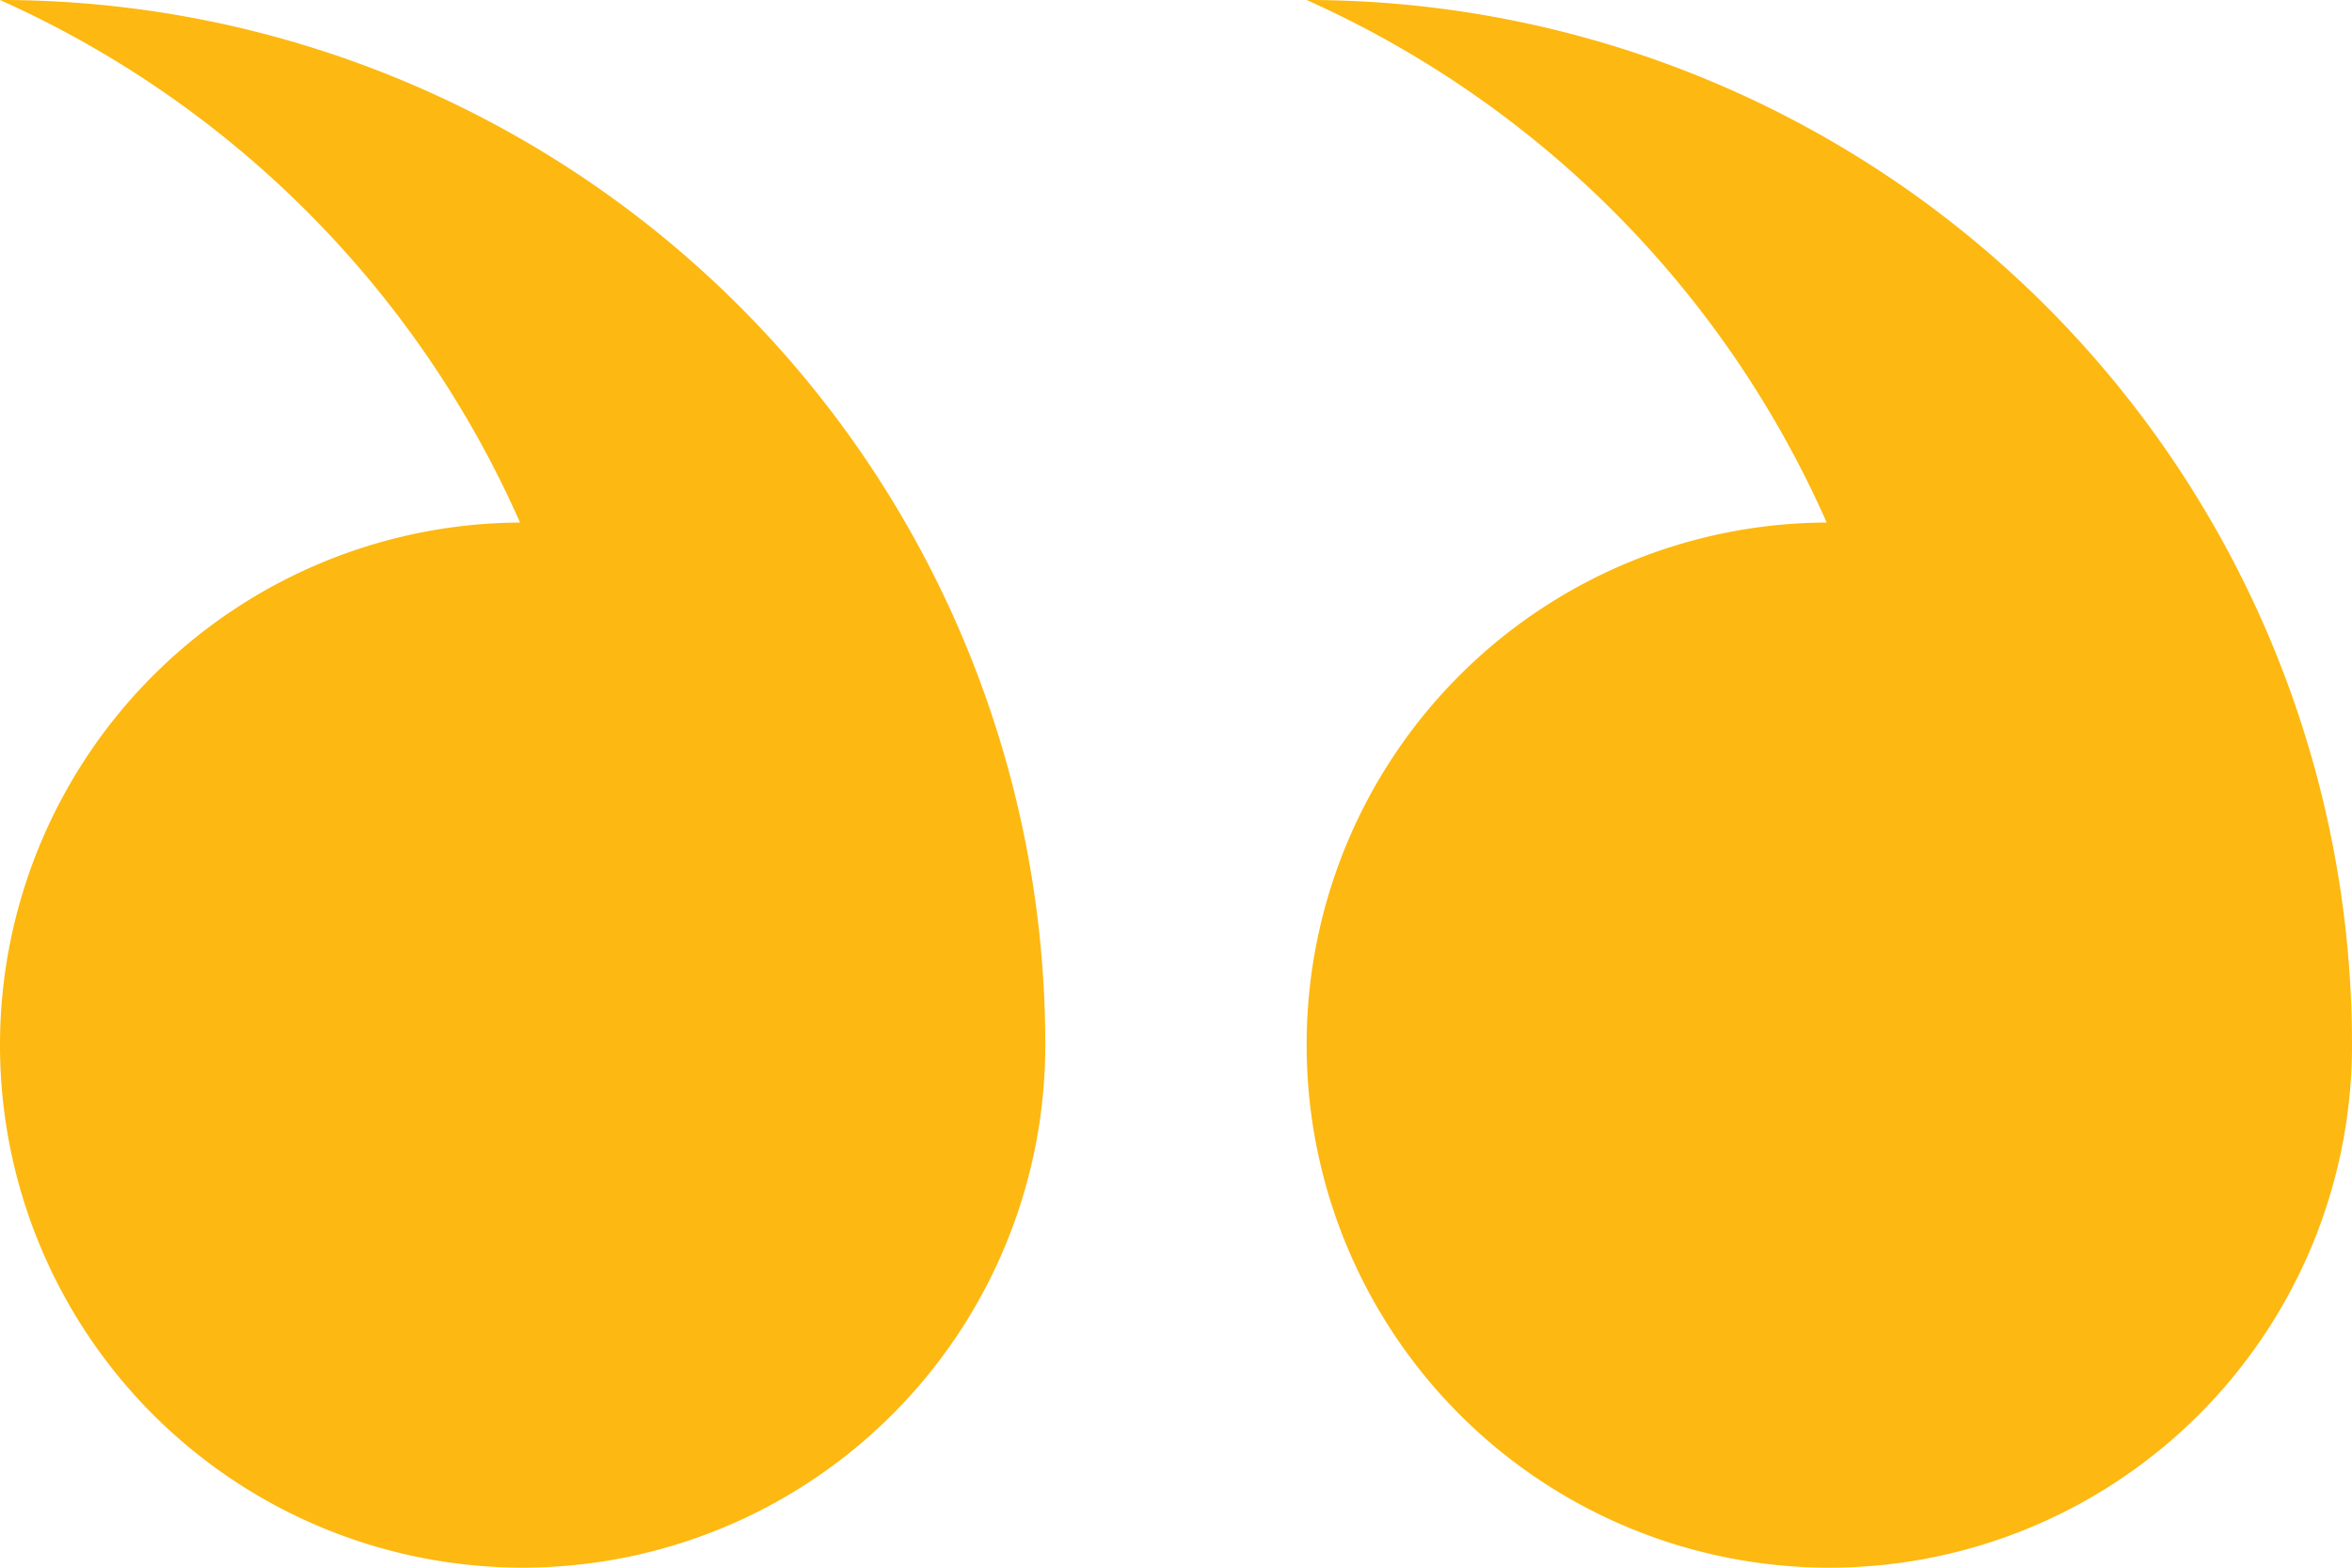<svg xmlns="http://www.w3.org/2000/svg" width="43.107" height="28.738" viewBox="0 0 43.107 28.738">
  <path id="Path_69207" data-name="Path 69207" d="M110.331,124.379a9.579,9.579,0,1,0,9.627,9.579A19.153,19.153,0,0,0,100.8,114.8,18.829,18.829,0,0,1,110.331,124.379Zm14.417,9.579a9.579,9.579,0,1,0,19.159,0A19.153,19.153,0,0,0,124.748,114.8a18.829,18.829,0,0,1,9.531,9.579A9.567,9.567,0,0,0,124.748,133.959Z" transform="translate(-100.8 -114.8)" fill="#fdb811" fill-rule="evenodd"/>
</svg>

